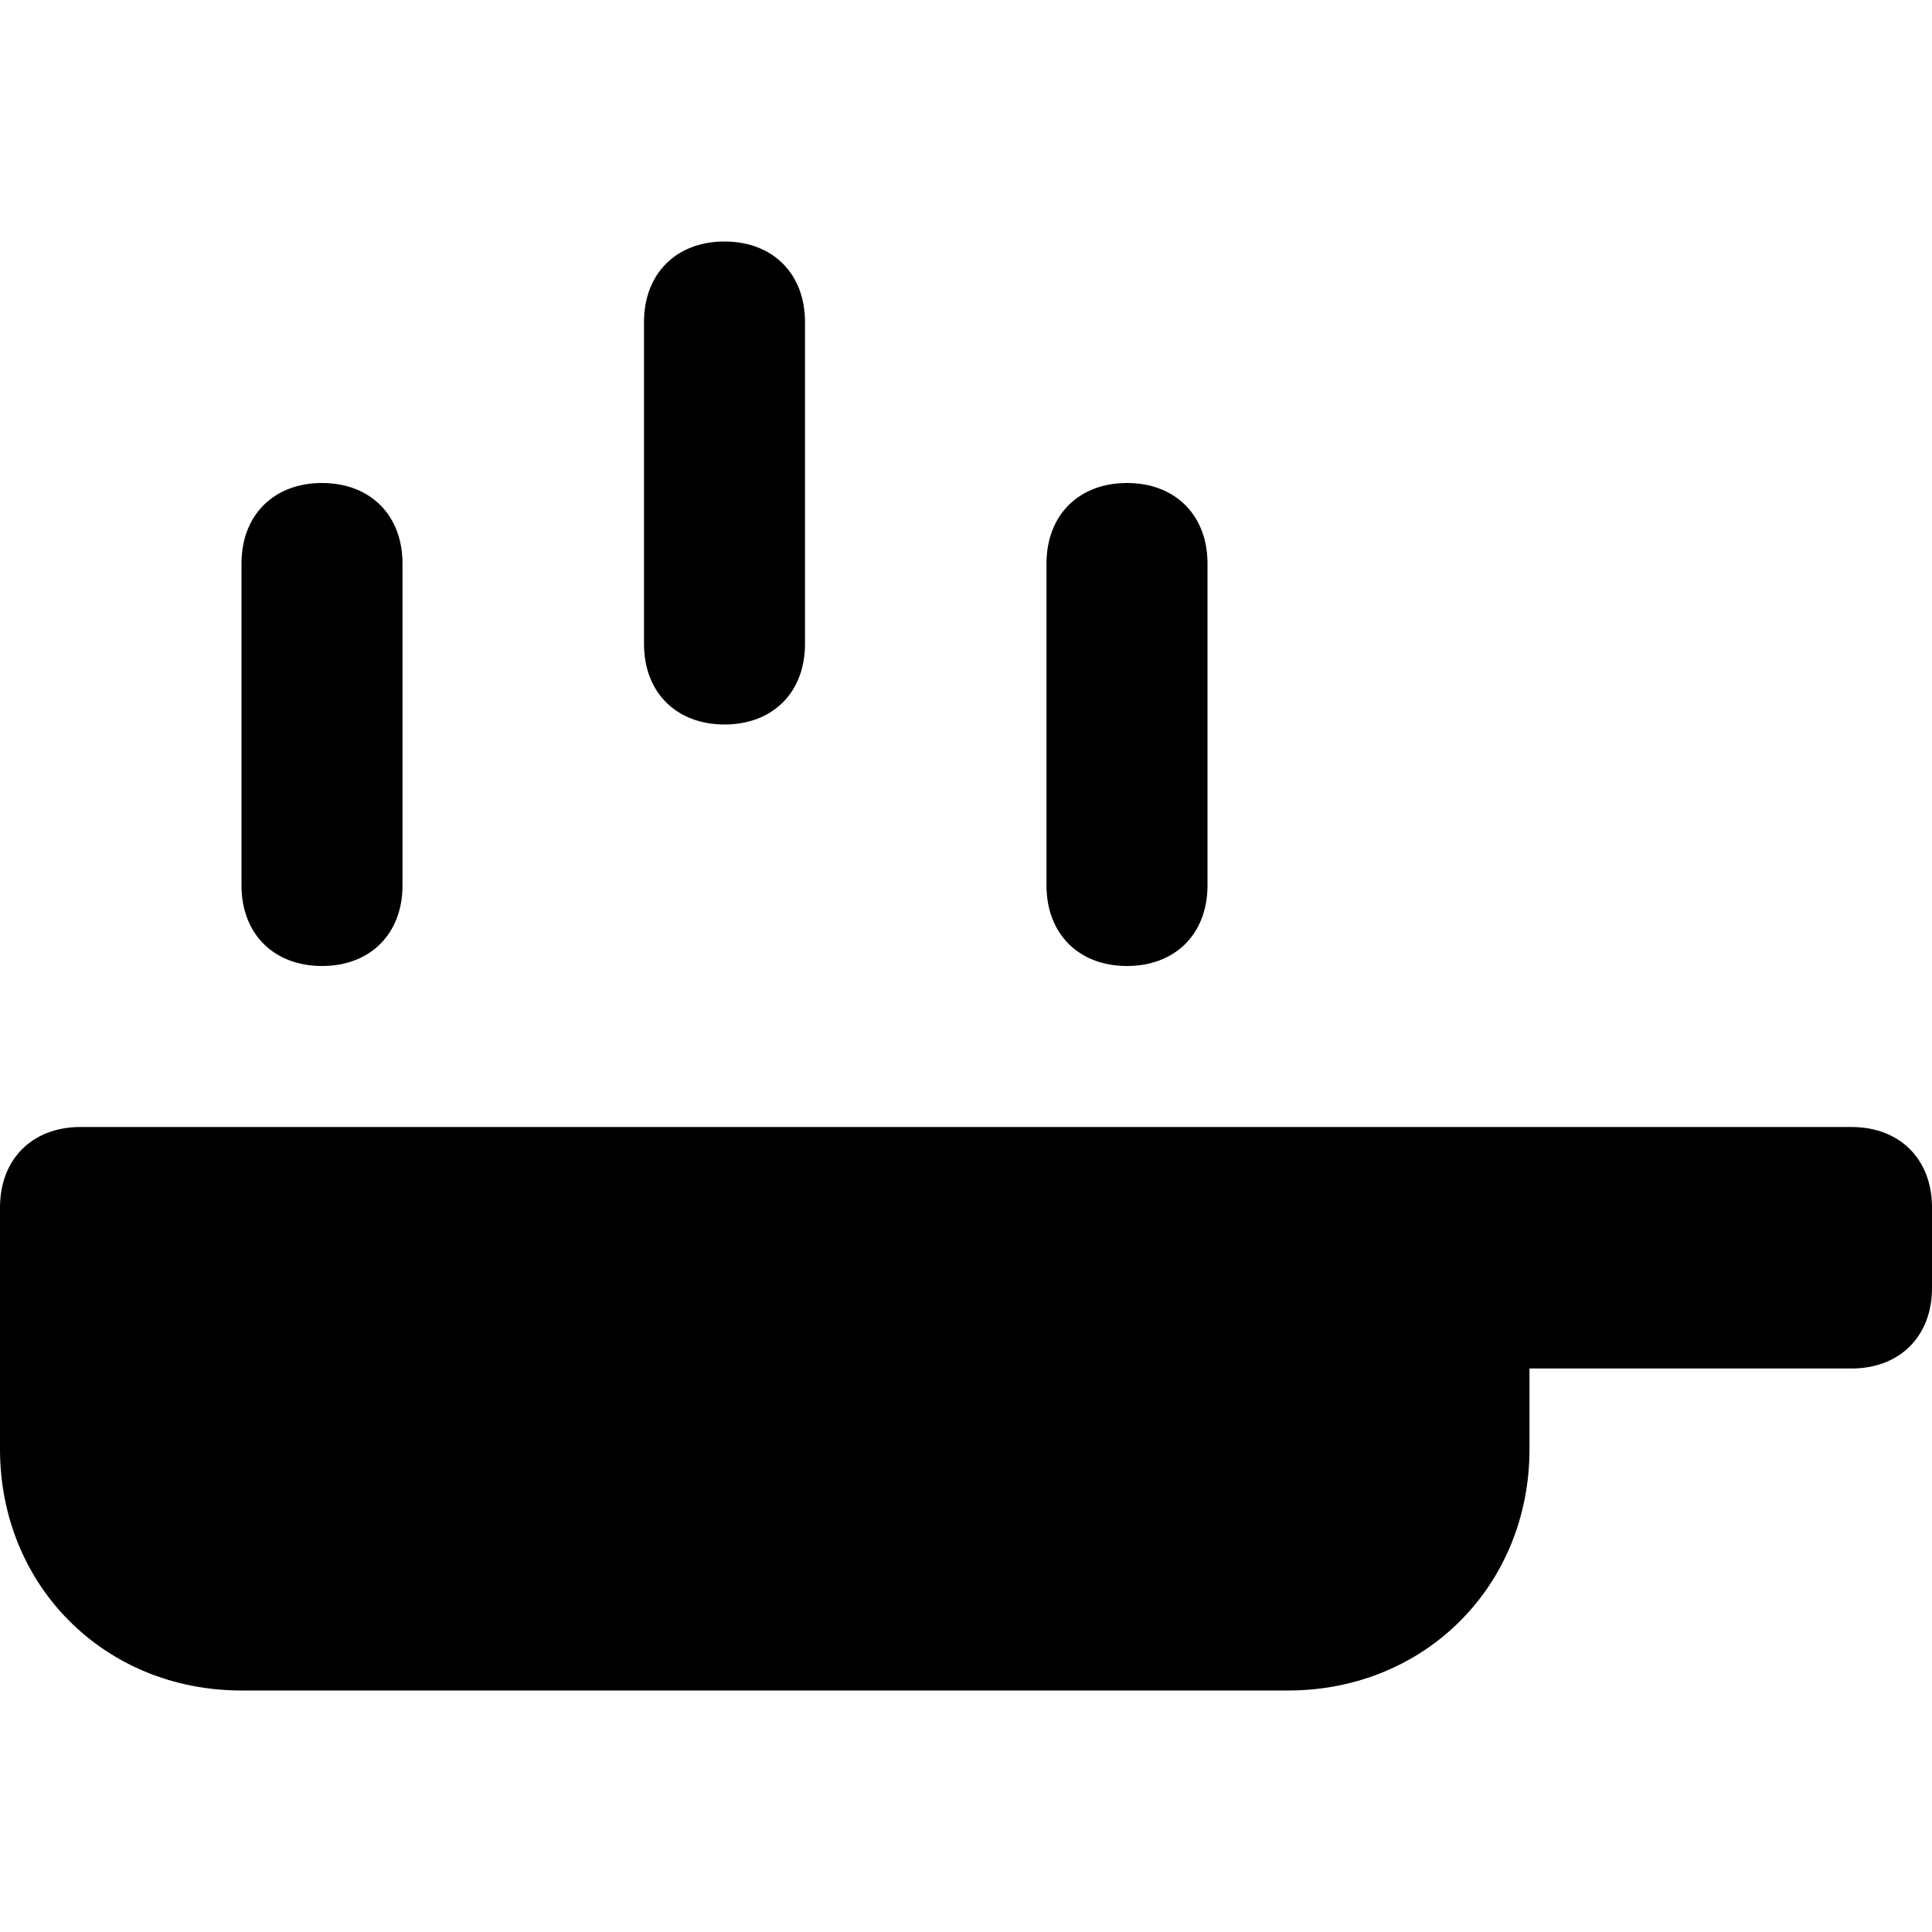 <svg xmlns="http://www.w3.org/2000/svg" xmlns:xlink="http://www.w3.org/1999/xlink" x="0px" y="0px" width="16px" height="16px" viewBox="0 0 24 24"><g ><path data-color="color-2" fill="#000000" d="M9,9c0.6,0,1-0.4,1-1V4c0-0.6-0.4-1-1-1S8,3.4,8,4v4C8,8.6,8.4,9,9,9z"/><path data-color="color-2" fill="#000000" d="M4,12c0.6,0,1-0.4,1-1V7c0-0.6-0.4-1-1-1S3,6.4,3,7v4C3,11.6,3.4,12,4,12z"/><path data-color="color-2" fill="#000000" d="M14,12c0.6,0,1-0.4,1-1V7c0-0.6-0.4-1-1-1s-1,0.4-1,1v4C13,11.6,13.4,12,14,12z"/><path fill="#000000" d="M23,14h-5H1c-0.6,0-1,0.4-1,1v3c0,1.7,1.3,3,3,3h13c1.7,0,3-1.3,3-3v-1h4c0.6,0,1-0.4,1-1v-1C24,14.4,23.6,14,23,14z"/></g></svg>